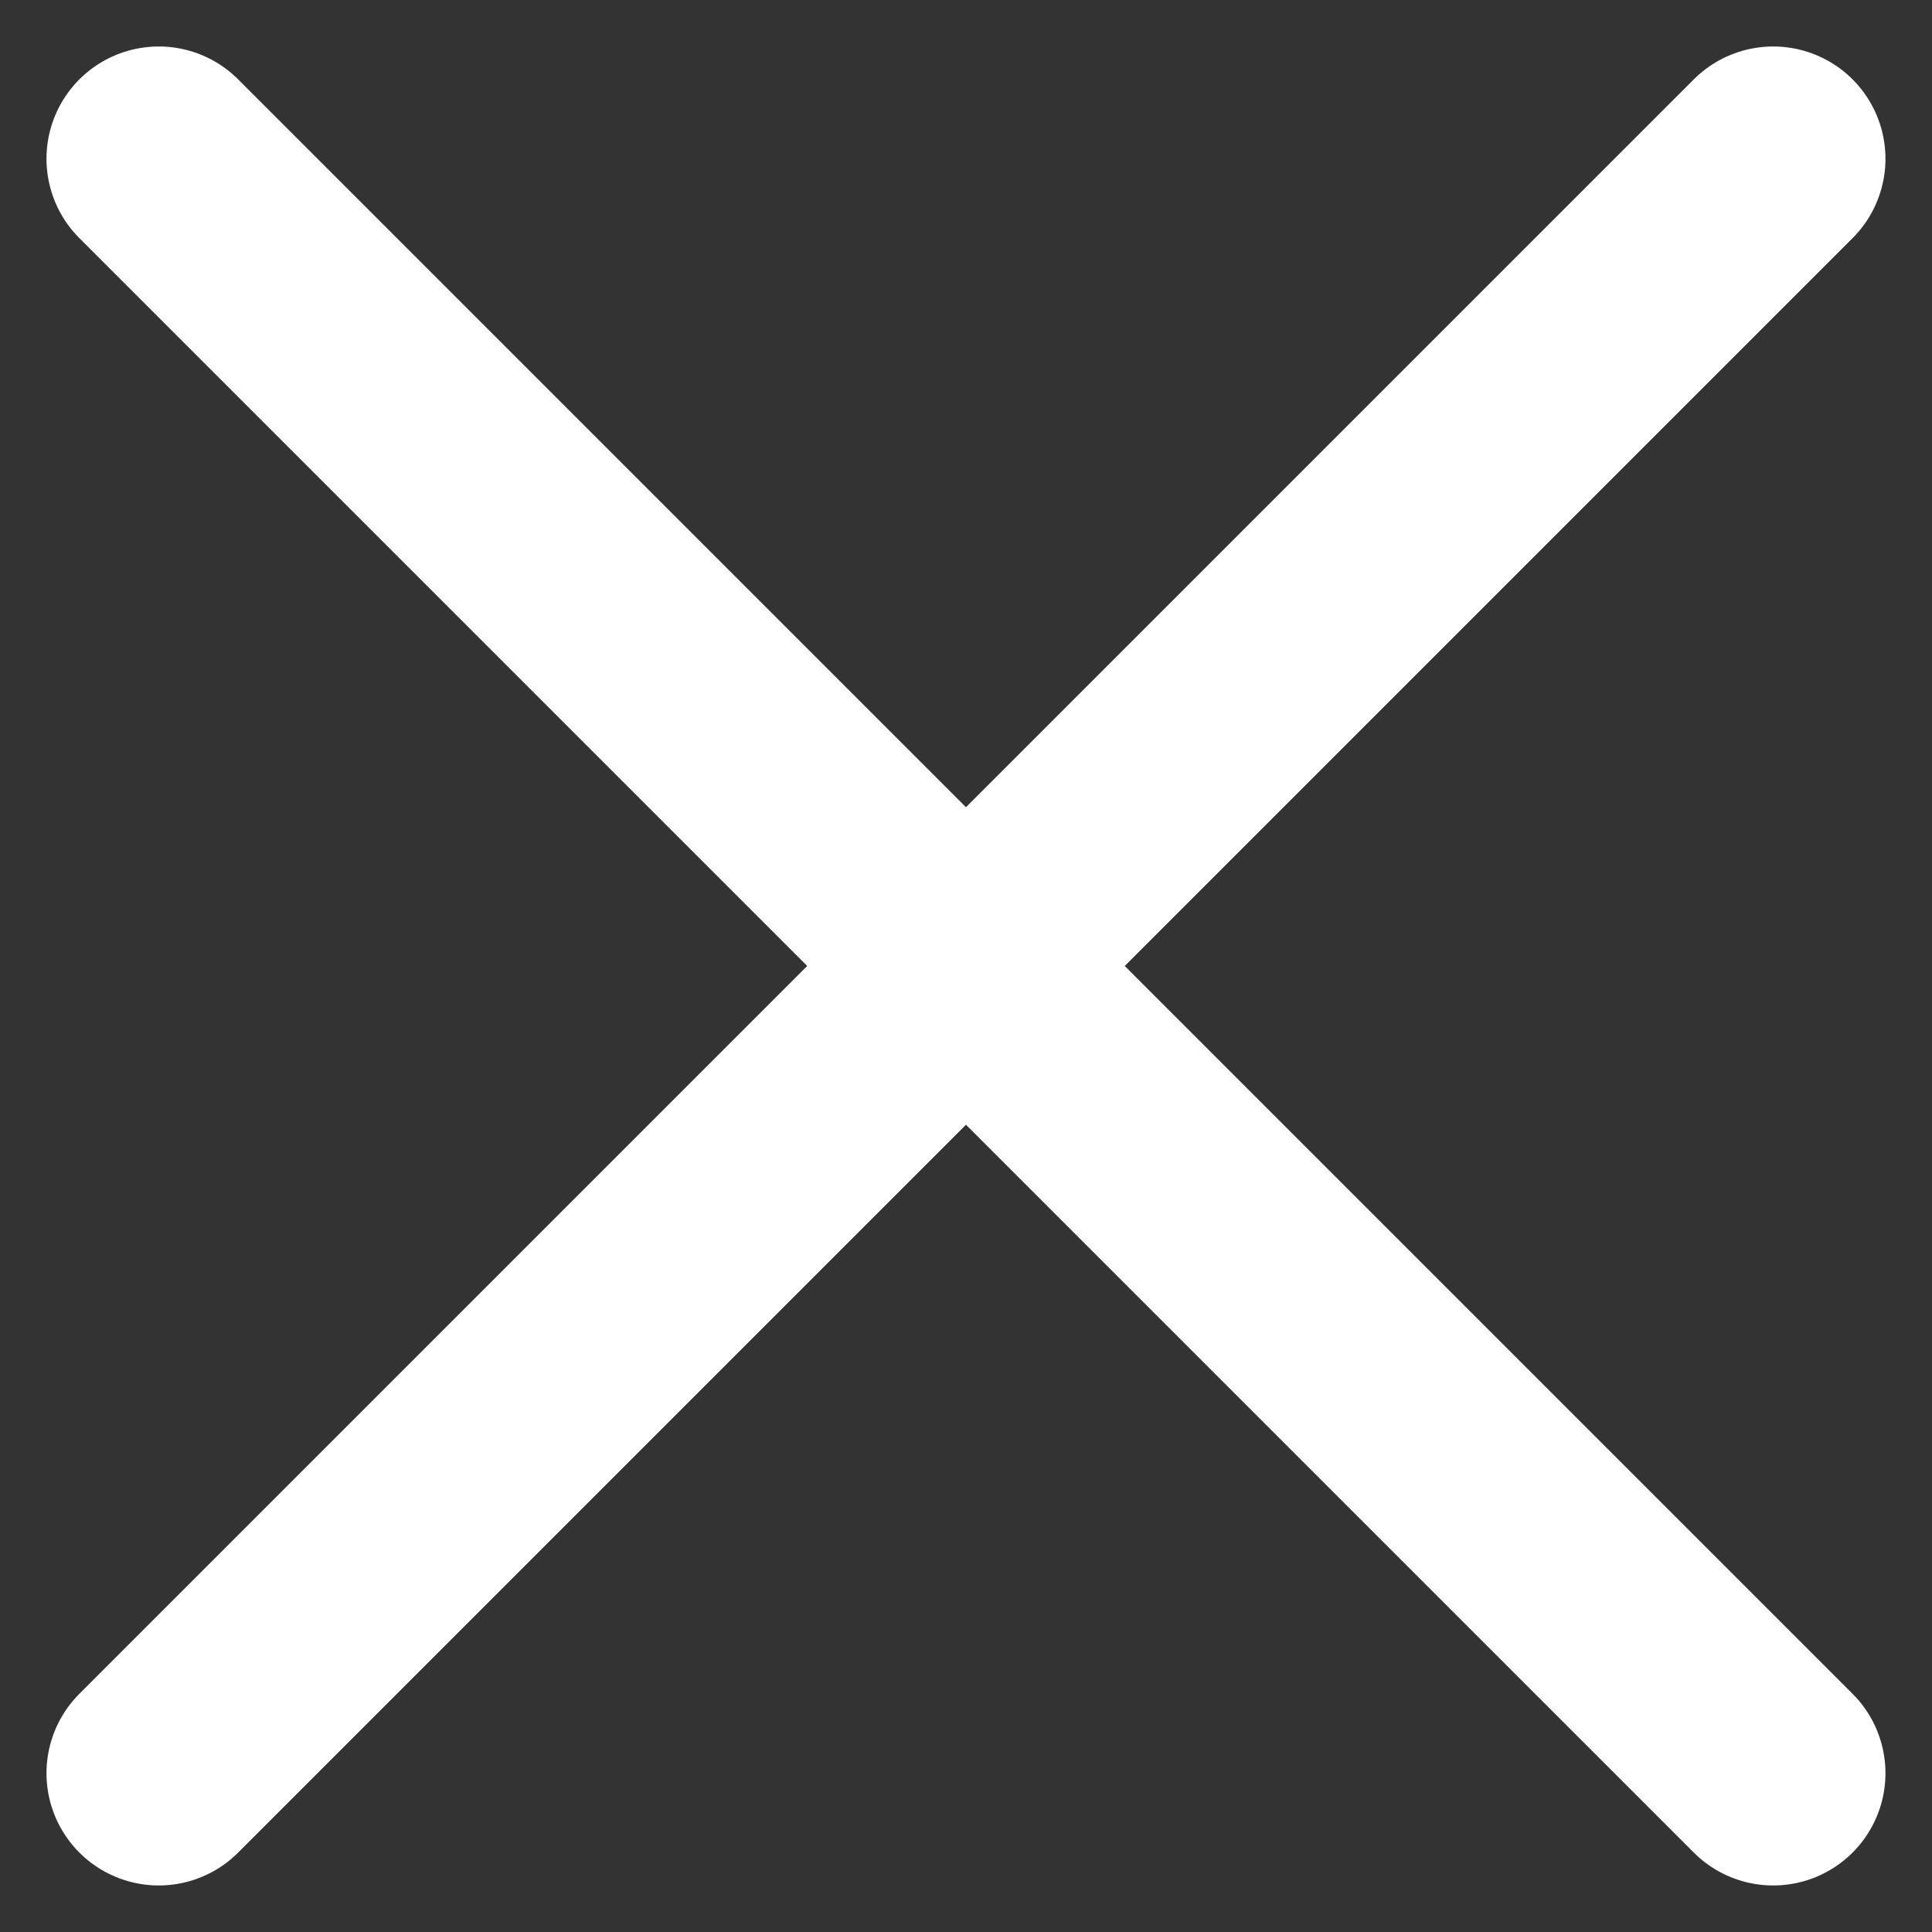 <svg xmlns="http://www.w3.org/2000/svg" width="34.417" height="34.417" viewBox="0 0 34.417 34.417">
  <rect x="0" y="0" width="34.417" height="34.417" fill="#333333" stroke="none"/>
  <g id="Group_22" data-name="Group 22" transform="translate(2.828 2.828)">
    <line id="Line_1" data-name="Line 1" x1="28.76" y2="28.76" fill="none" stroke="#fff" stroke-linecap="round" stroke-width="4"/>
    <line id="Line_2" data-name="Line 2" x2="28.76" y2="28.76" fill="none" stroke="#fff" stroke-linecap="round" stroke-width="4"/>
  </g>
</svg>
